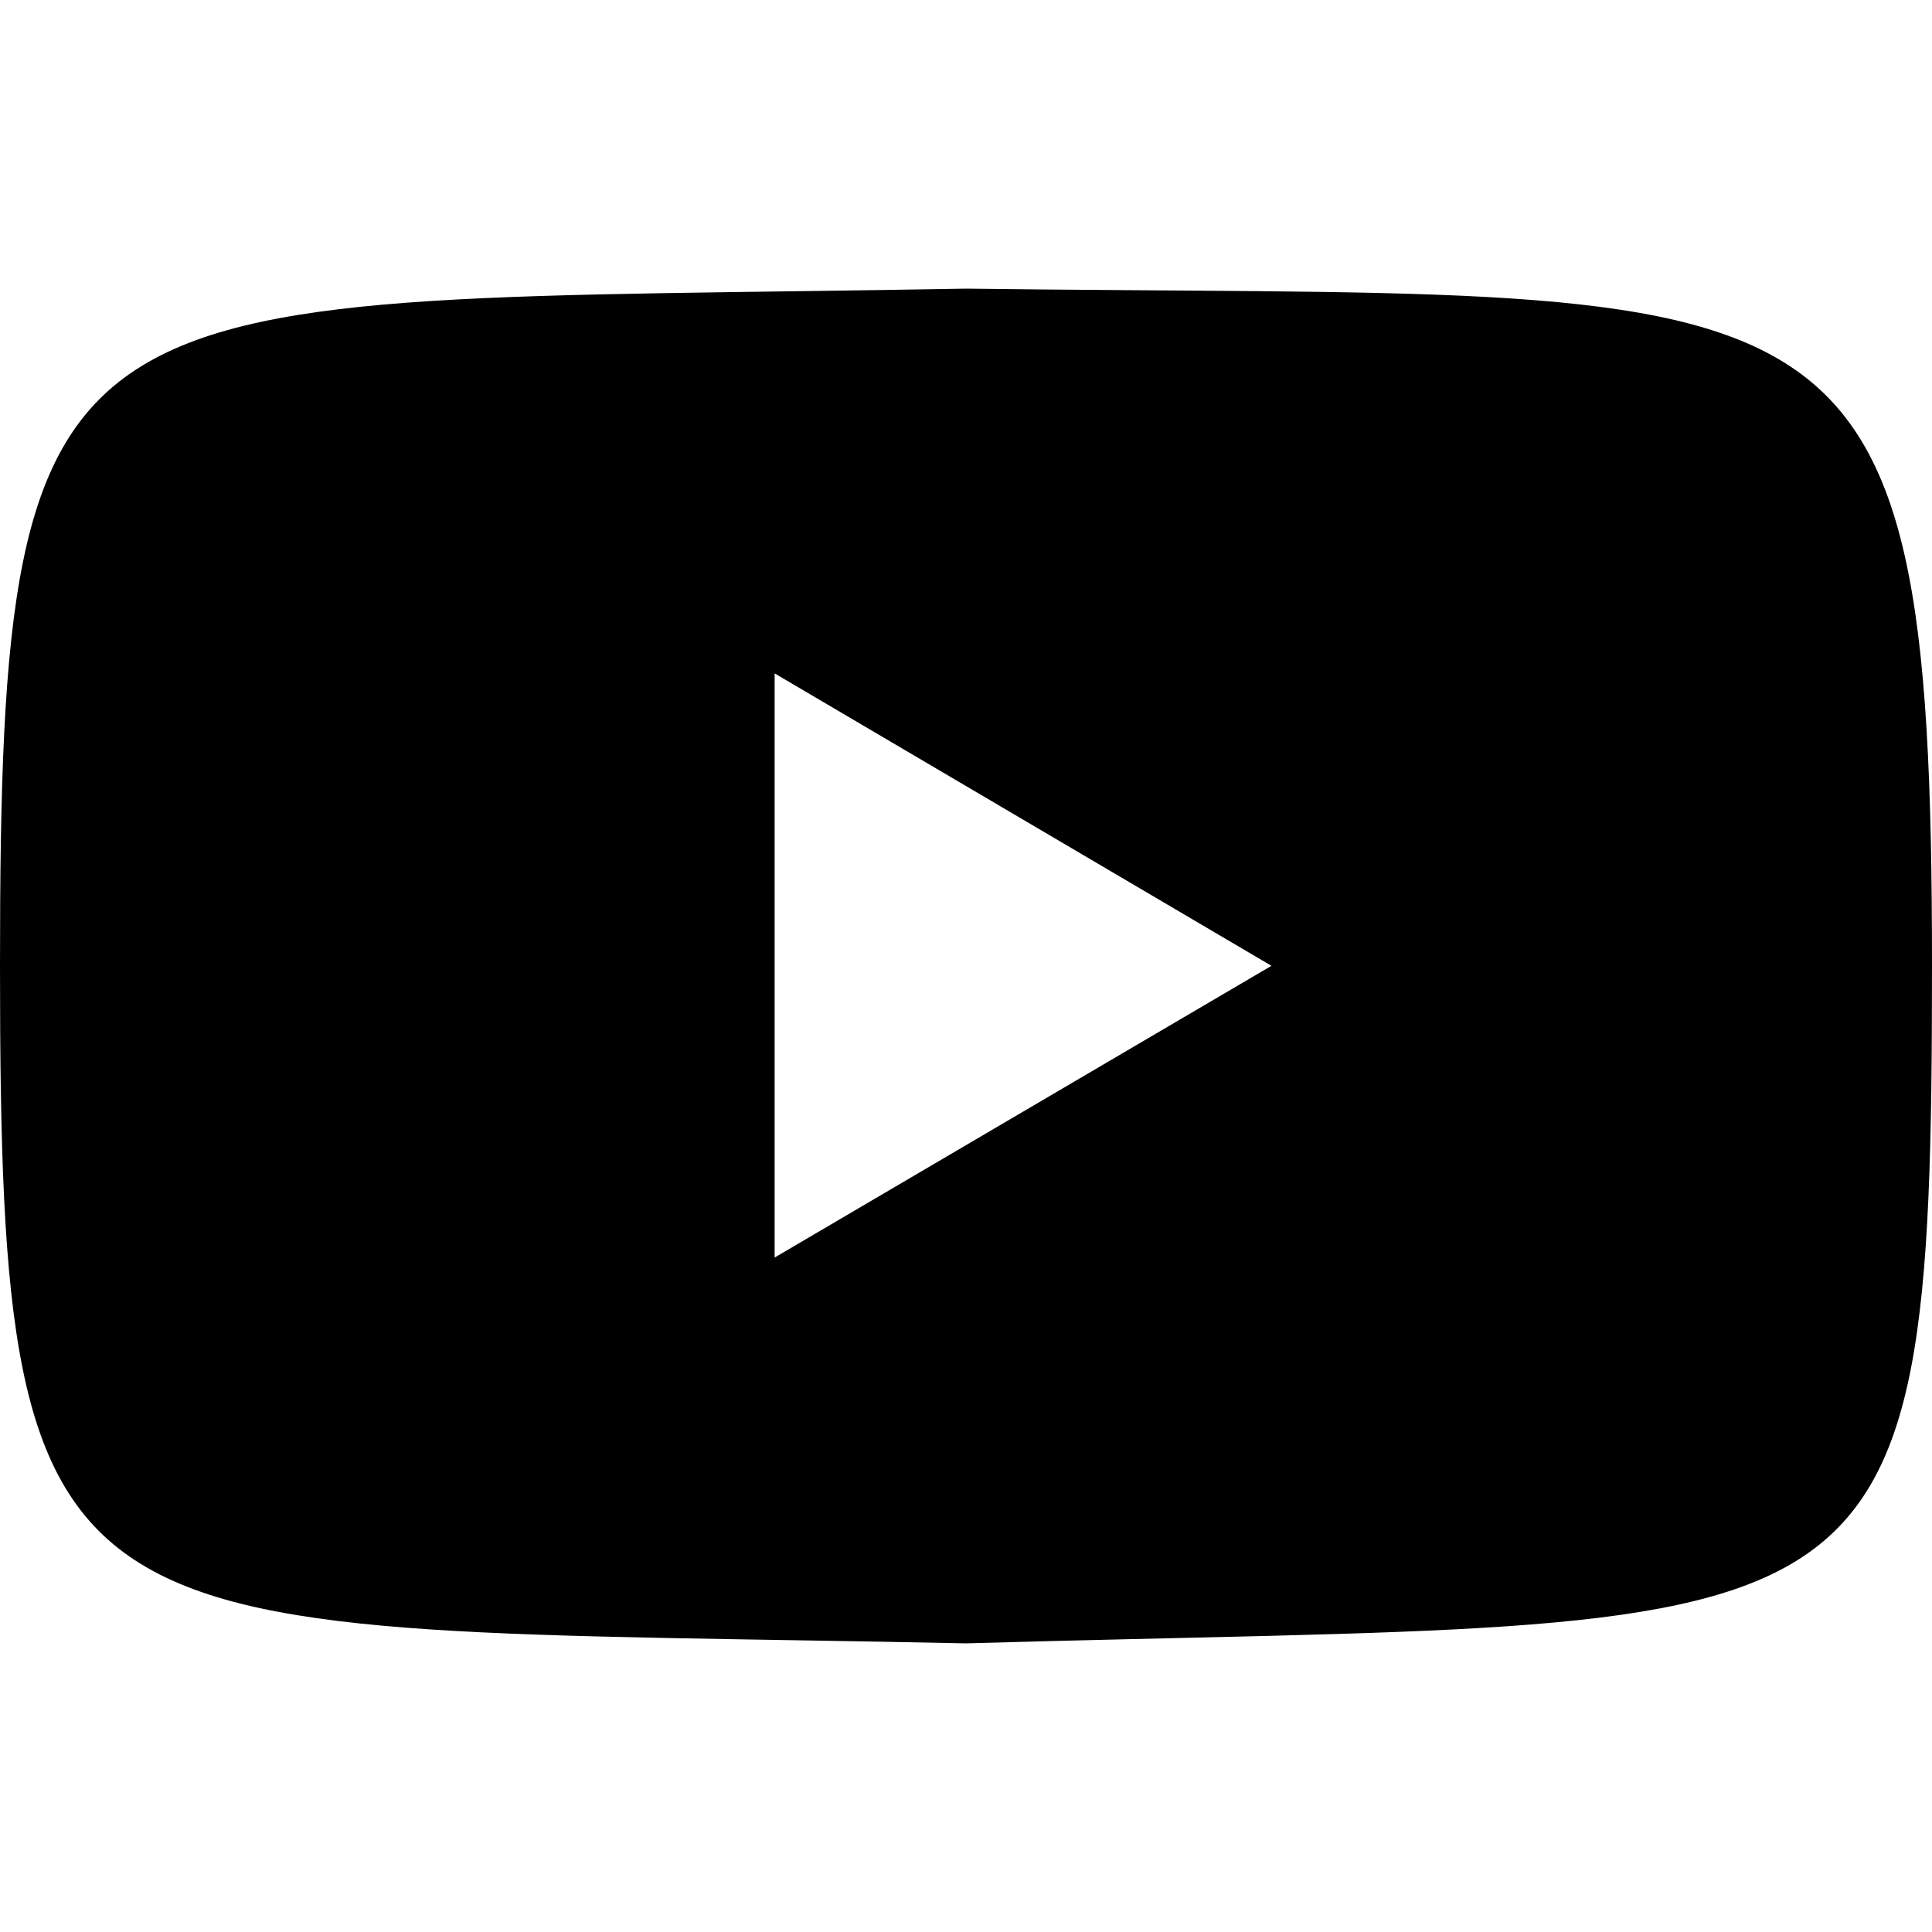 <?xml version="1.0" encoding="utf-8"?>
<!-- Generator: Adobe Illustrator 26.5.0, SVG Export Plug-In . SVG Version: 6.00 Build 0)  -->
<svg version="1.1" id="Capa_1" xmlns="http://www.w3.org/2000/svg" xmlns:xlink="http://www.w3.org/1999/xlink" x="0px" y="0px"
	 viewBox="0 0 200 200" style="enable-background:new 0 0 200 200;" xml:space="preserve">
<g>
	<path d="M100,29.88C5.9,31.57,0,26.09,0,100c0,73.61,5.64,68.14,100,70.12c95.65-2.76,100,3.5,100-70.12
		C200,24.79,190.96,31.04,100,29.88z M80.19,130.18V69.71l51.43,30.27L80.19,130.18z"/>
</g>
</svg>
